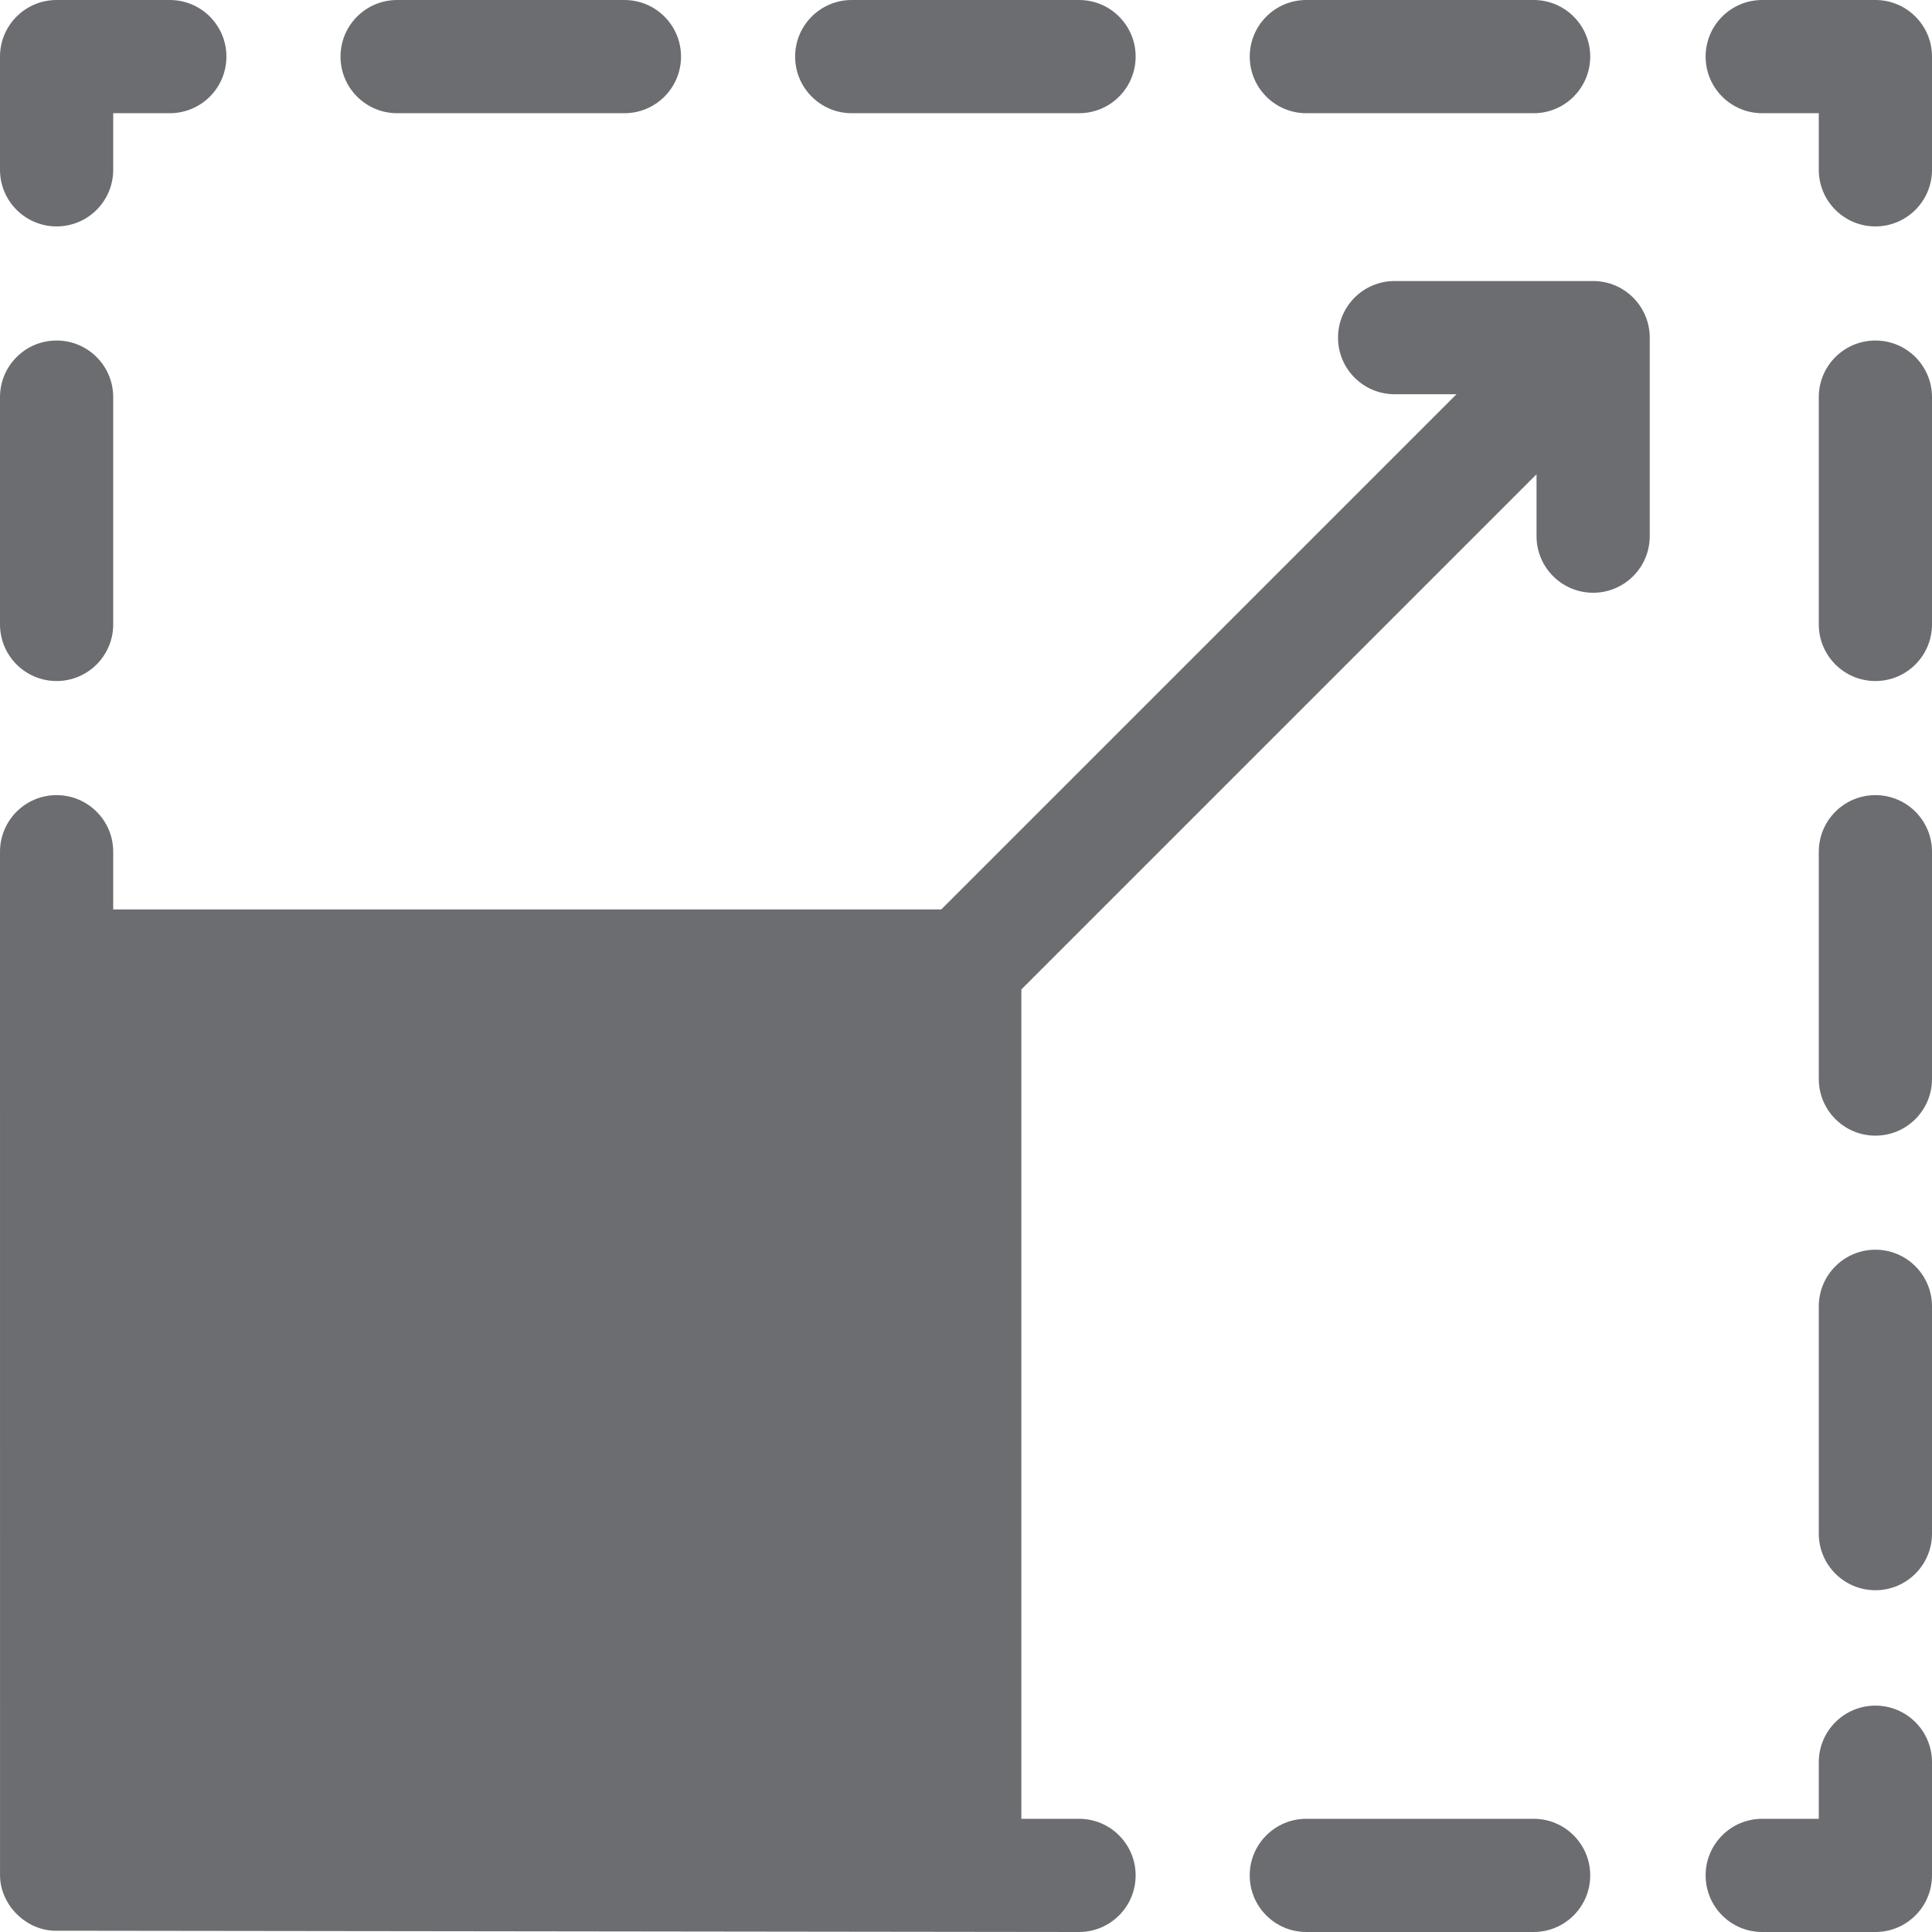 <?xml version="1.0" encoding="UTF-8"?> <svg xmlns="http://www.w3.org/2000/svg" viewBox="0 0 52.00 52.00" data-guides="{&quot;vertical&quot;:[],&quot;horizontal&quot;:[]}"><defs></defs><path fill="#6b6d71" stroke="none" fill-opacity="1" stroke-width="1" stroke-opacity="1" id="tSvg1166d62e188" title="Path 49" d="M50.477 45.907C49.635 45.907 48.953 46.589 48.953 47.43C48.953 47.938 48.953 48.446 48.953 48.953C48.446 48.953 47.938 48.953 47.43 48.953C46.589 48.953 45.907 49.635 45.907 50.477C45.907 51.318 46.589 52 47.43 52C48.446 52 49.461 52 50.477 52C51.318 52 52 51.318 52 50.477C52 49.461 52 48.446 52 47.43C52 46.589 51.318 45.907 50.477 45.907Z"></path><path fill="#6b6d71" stroke="none" fill-opacity="1" stroke-width="1" stroke-opacity="1" id="tSvg9ff0eb33c0" title="Path 50" d="M41.278 48.953C39.239 48.953 37.199 48.953 35.16 48.953C34.319 48.953 33.636 49.635 33.636 50.477C33.636 51.318 34.319 52 35.16 52C37.199 52 39.239 52 41.278 52C42.119 52 42.801 51.318 42.801 50.477C42.801 49.635 42.119 48.953 41.278 48.953Z"></path><path fill="#6b6d71" stroke="none" fill-opacity="1" stroke-width="1" stroke-opacity="1" id="tSvgaf4d47fde5" title="Path 51" d="M1.523 18.33C2.365 18.33 3.047 17.648 3.047 16.806C3.047 14.767 3.047 12.728 3.047 10.688C3.047 9.847 2.365 9.165 1.523 9.165C0.682 9.165 0 9.847 0 10.688C0 12.728 0 14.767 0 16.806C0 17.648 0.682 18.33 1.523 18.33Z"></path><path fill="#6b6d71" stroke="none" fill-opacity="1" stroke-width="1" stroke-opacity="1" id="tSvgddcaa32e32" title="Path 52" d="M1.523 6.094C2.365 6.094 3.047 5.412 3.047 4.57C3.047 4.062 3.047 3.555 3.047 3.047C3.555 3.047 4.062 3.047 4.57 3.047C5.412 3.047 6.094 2.365 6.094 1.523C6.094 0.682 5.412 0 4.57 0C3.555 0 2.539 0 1.523 0C0.682 0 0 0.682 0 1.523C0 2.539 0 3.555 0 4.57C0 5.412 0.682 6.094 1.523 6.094Z"></path><path fill="#6b6d71" stroke="none" fill-opacity="1" stroke-width="1" stroke-opacity="1" id="tSvg4268d786e7" title="Path 53" d="M35.16 3.047C37.199 3.047 39.239 3.047 41.278 3.047C42.119 3.047 42.801 2.365 42.801 1.523C42.801 0.682 42.119 0 41.278 0C39.239 0 37.199 0 35.16 0C34.319 0 33.637 0.682 33.637 1.523C33.637 2.365 34.319 3.047 35.16 3.047Z"></path><path fill="#6b6d71" stroke="none" fill-opacity="1" stroke-width="1" stroke-opacity="1" id="tSvg7e8502720c" title="Path 54" d="M10.688 3.047C12.728 3.047 14.767 3.047 16.806 3.047C17.648 3.047 18.33 2.365 18.33 1.523C18.33 0.682 17.648 0 16.806 0C14.767 0 12.728 0 10.688 0C9.847 0 9.165 0.682 9.165 1.523C9.165 2.365 9.847 3.047 10.688 3.047Z"></path><path fill="#6b6d71" stroke="none" fill-opacity="1" stroke-width="1" stroke-opacity="1" id="tSvg12af7c3e36a" title="Path 55" d="M22.924 3.047C24.963 3.047 27.003 3.047 29.042 3.047C29.884 3.047 30.566 2.365 30.566 1.523C30.566 0.682 29.884 0 29.042 0C27.003 0 24.963 0 22.924 0C22.083 0 21.401 0.682 21.401 1.523C21.401 2.365 22.083 3.047 22.924 3.047Z"></path><path fill="#6b6d71" stroke="none" fill-opacity="1" stroke-width="1" stroke-opacity="1" id="tSvg8827144c20" title="Path 56" d="M50.477 21.401C49.635 21.401 48.953 22.083 48.953 22.924C48.953 24.963 48.953 27.003 48.953 29.042C48.953 29.883 49.635 30.566 50.477 30.566C51.318 30.566 52 29.883 52 29.042C52 27.003 52 24.963 52 22.924C52 22.083 51.318 21.401 50.477 21.401Z"></path><path fill="#6b6d71" stroke="none" fill-opacity="1" stroke-width="1" stroke-opacity="1" id="tSvg7b0cb7fa64" title="Path 57" d="M50.477 9.165C49.635 9.165 48.953 9.847 48.953 10.688C48.953 12.728 48.953 14.767 48.953 16.806C48.953 17.648 49.635 18.33 50.477 18.33C51.318 18.33 52 17.648 52 16.806C52 14.767 52 12.728 52 10.688C52 9.847 51.318 9.165 50.477 9.165Z"></path><path fill="#6b6d71" stroke="none" fill-opacity="1" stroke-width="1" stroke-opacity="1" id="tSvgbc6acee42e" title="Path 58" d="M50.477 33.636C49.635 33.636 48.953 34.319 48.953 35.16C48.953 37.199 48.953 39.239 48.953 41.278C48.953 42.119 49.635 42.801 50.477 42.801C51.318 42.801 52 42.119 52 41.278C52 39.239 52 37.199 52 35.16C52 34.319 51.318 33.636 50.477 33.636Z"></path><path fill="#6b6d71" stroke="none" fill-opacity="1" stroke-width="1" stroke-opacity="1" id="tSvga87dfd1e15" title="Path 59" d="M42.879 7.564C41.098 7.564 39.317 7.564 37.536 7.564C36.695 7.564 36.013 8.246 36.013 9.087C36.013 9.929 36.695 10.611 37.536 10.611C38.091 10.611 38.647 10.611 39.202 10.611C34.58 15.233 29.957 19.855 25.335 24.477C17.906 24.477 10.476 24.477 3.047 24.477C3.047 23.959 3.047 23.442 3.047 22.924C3.047 22.083 2.365 21.401 1.523 21.401C0.682 21.401 0 22.083 0 22.924C0 32.097 0 41.27 0.001 50.442C-0.015 51.26 0.706 51.981 1.524 51.966C10.697 51.977 19.869 51.989 29.042 52C29.883 52 30.566 51.318 30.566 50.477C30.566 49.635 29.883 48.953 29.042 48.953C28.525 48.953 28.007 48.953 27.49 48.953C27.49 41.513 27.49 34.072 27.49 26.631C32.112 22.009 36.734 17.387 41.356 12.765C41.356 13.32 41.356 13.875 41.356 14.431C41.356 15.272 42.038 15.954 42.879 15.954C43.721 15.954 44.403 15.272 44.403 14.431C44.403 12.649 44.403 10.868 44.403 9.087C44.403 8.667 44.232 8.286 43.956 8.01C43.681 7.734 43.3 7.564 42.879 7.564Z"></path><path fill="#6b6d71" stroke="none" fill-opacity="1" stroke-width="1" stroke-opacity="1" id="tSvg8bcd79eb61" title="Path 60" d="M51.554 0.447C51.279 0.171 50.898 0 50.477 0C49.461 0 48.446 0 47.43 0C46.589 0 45.907 0.682 45.907 1.523C45.907 2.365 46.589 3.047 47.43 3.047C47.938 3.047 48.446 3.047 48.953 3.047C48.953 3.047 48.953 3.047 48.953 3.047C48.953 3.555 48.953 4.063 48.953 4.57C48.953 5.412 49.635 6.094 50.477 6.094C51.318 6.094 52 5.412 52 4.57C52 3.555 52 2.539 52 1.523C52 1.103 51.83 0.722 51.554 0.447Z"></path></svg> 
